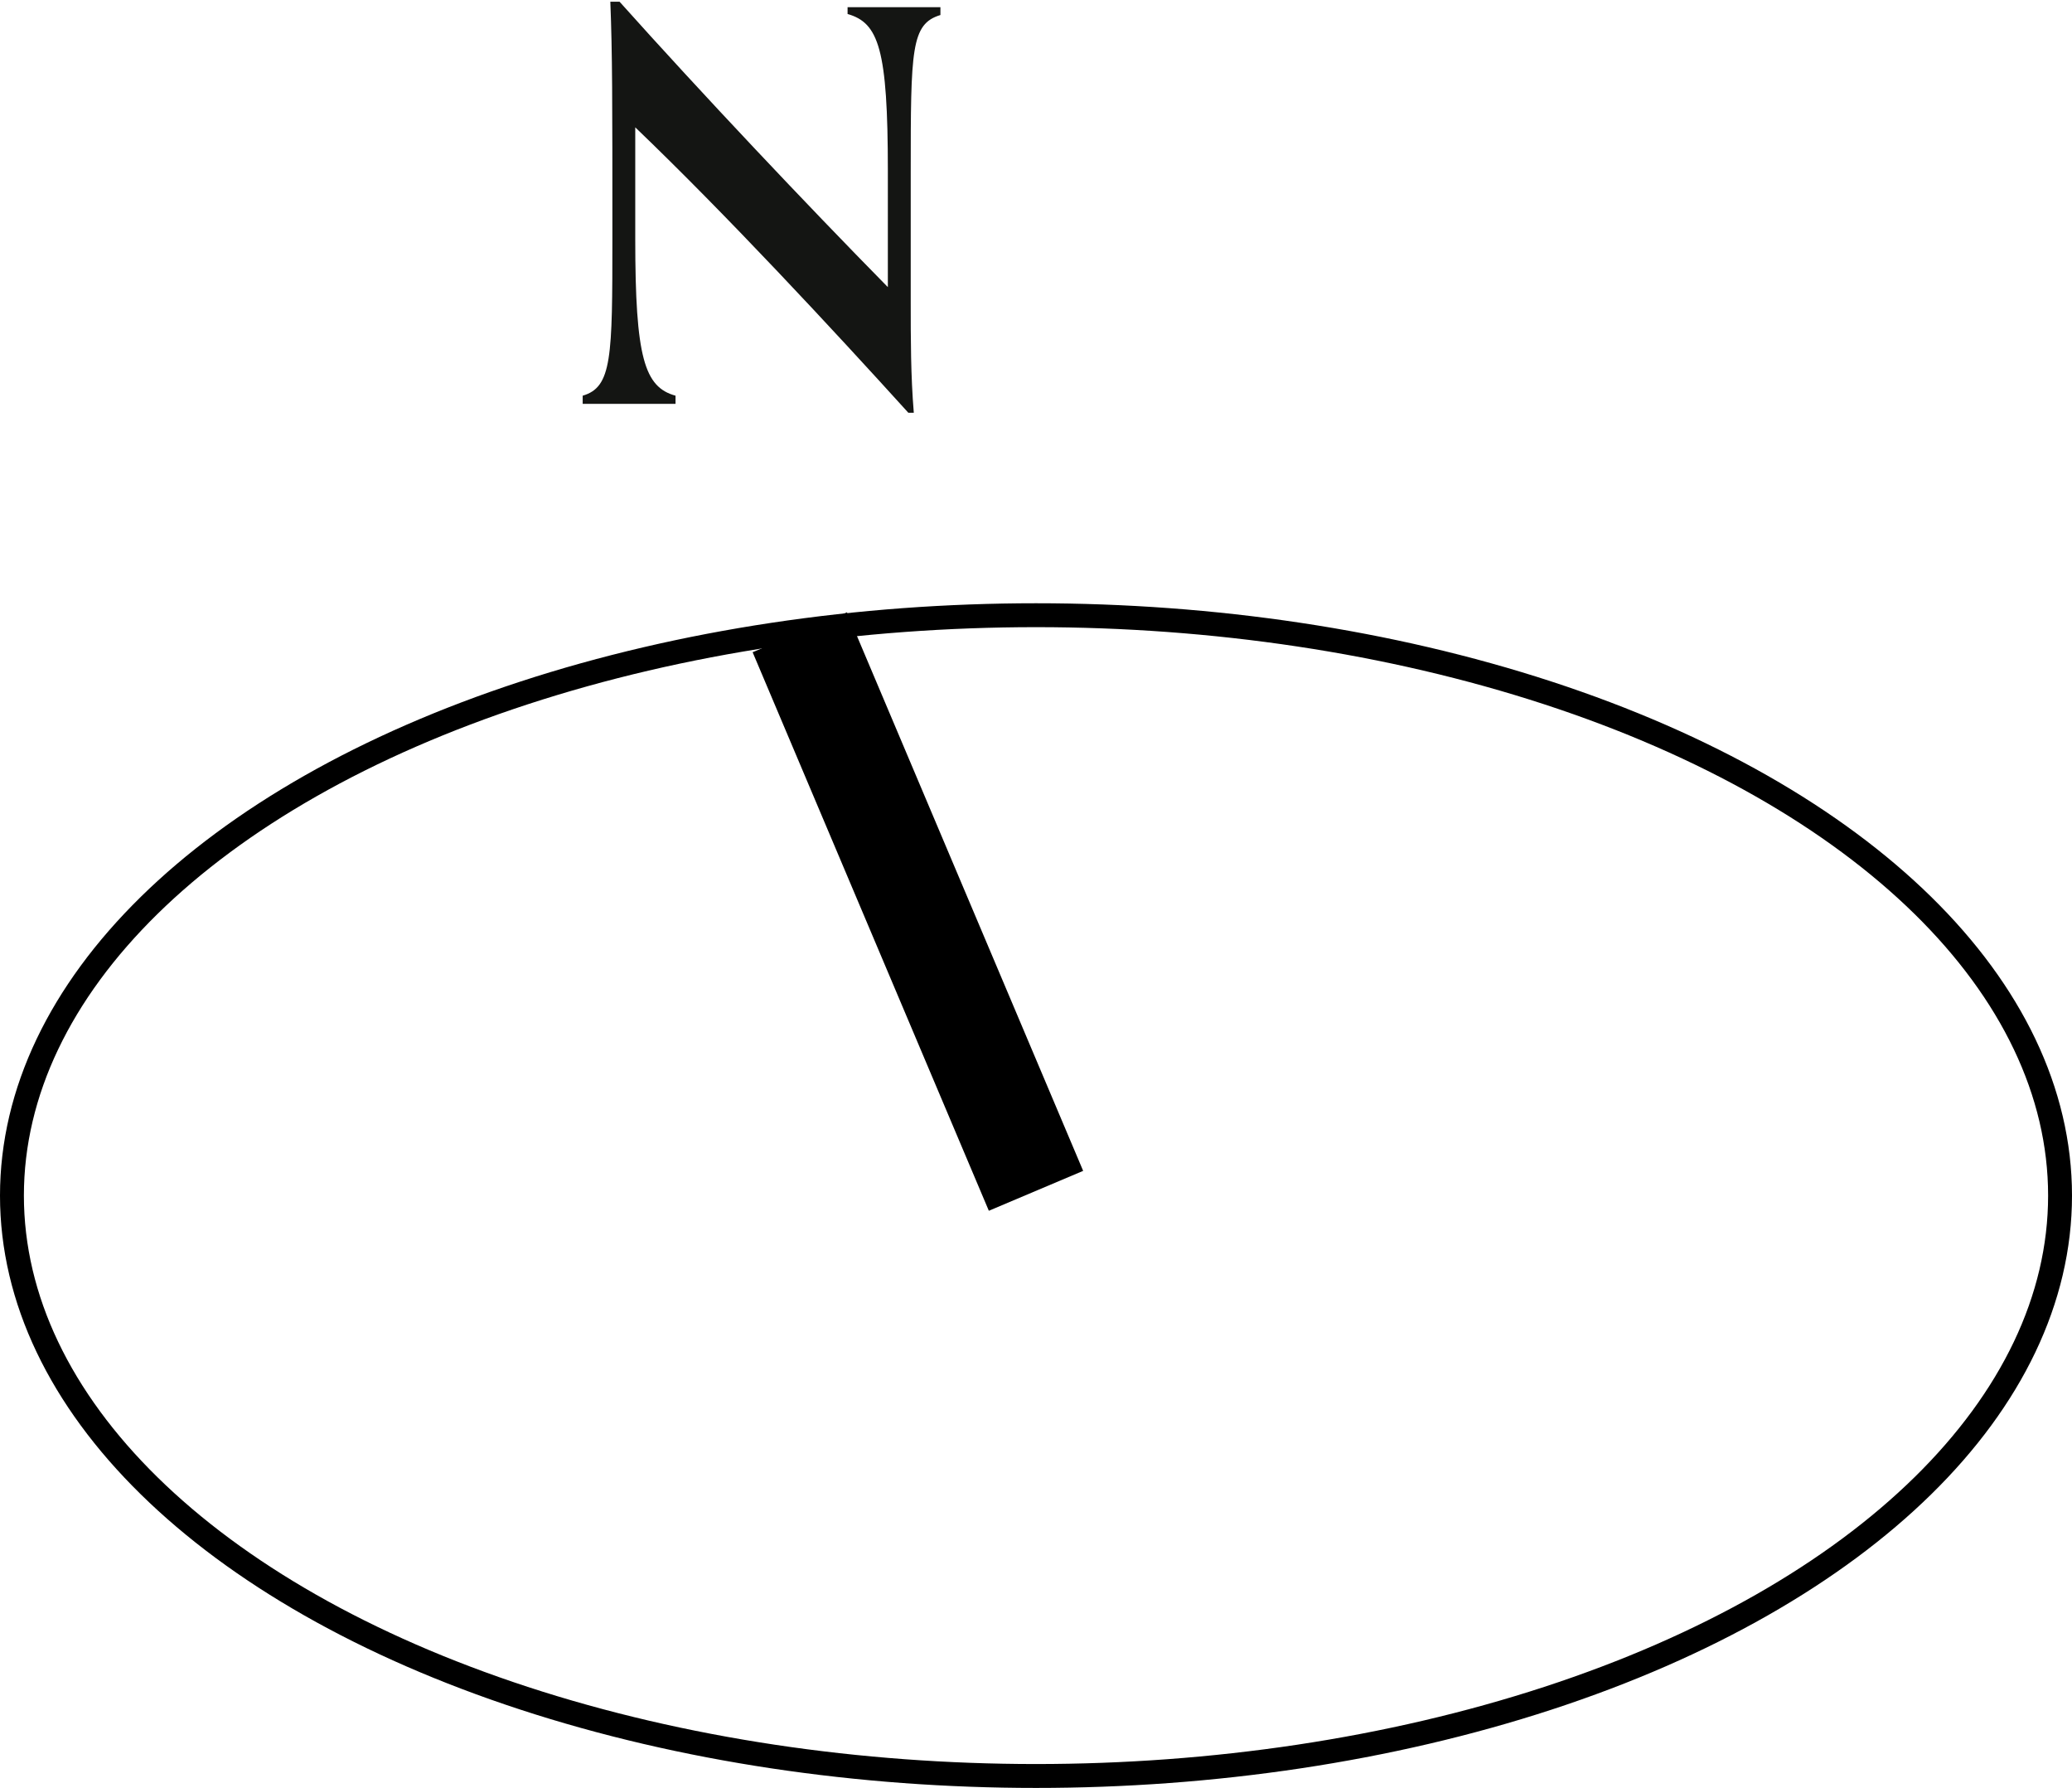 <svg xmlns="http://www.w3.org/2000/svg" viewBox="0 0 60.7 52.37"><defs><style>.cls-1,.cls-2{fill:none;stroke:#000;stroke-linejoin:round;}.cls-1{stroke-width:0.7px;}.cls-2{stroke-width:3px;}.cls-3{fill:#141513;}</style></defs><g id="Layer_2" data-name="Layer 2"><g id="Layer_1-2" data-name="Layer 1"><ellipse class="cls-1" cx="30.35" cy="35.02" rx="30" ry="17"/><line class="cls-2" x1="30.35" y1="34.88" x2="23.43" y2="18.52"/><path class="cls-3" d="M26.61,12.09c-2.22-2.45-5.32-5.79-8-8.36V7c0,3.48.27,4.34,1.18,4.59v.24c-.34,0-.88,0-1.47,0s-.92,0-1.25,0v-.24c.86-.25.87-1.12.87-4.61,0-4.11,0-5.39-.06-6.93h.27c2.4,2.68,5.44,5.9,7.86,8.36V5c0-3.57-.27-4.33-1.18-4.59V.21c.34,0,.88,0,1.47,0s.92,0,1.25,0V.44c-.86.26-.87,1-.87,4.61V8.86c0,1.06,0,2.14.09,3.23Z"/></g></g></svg>
